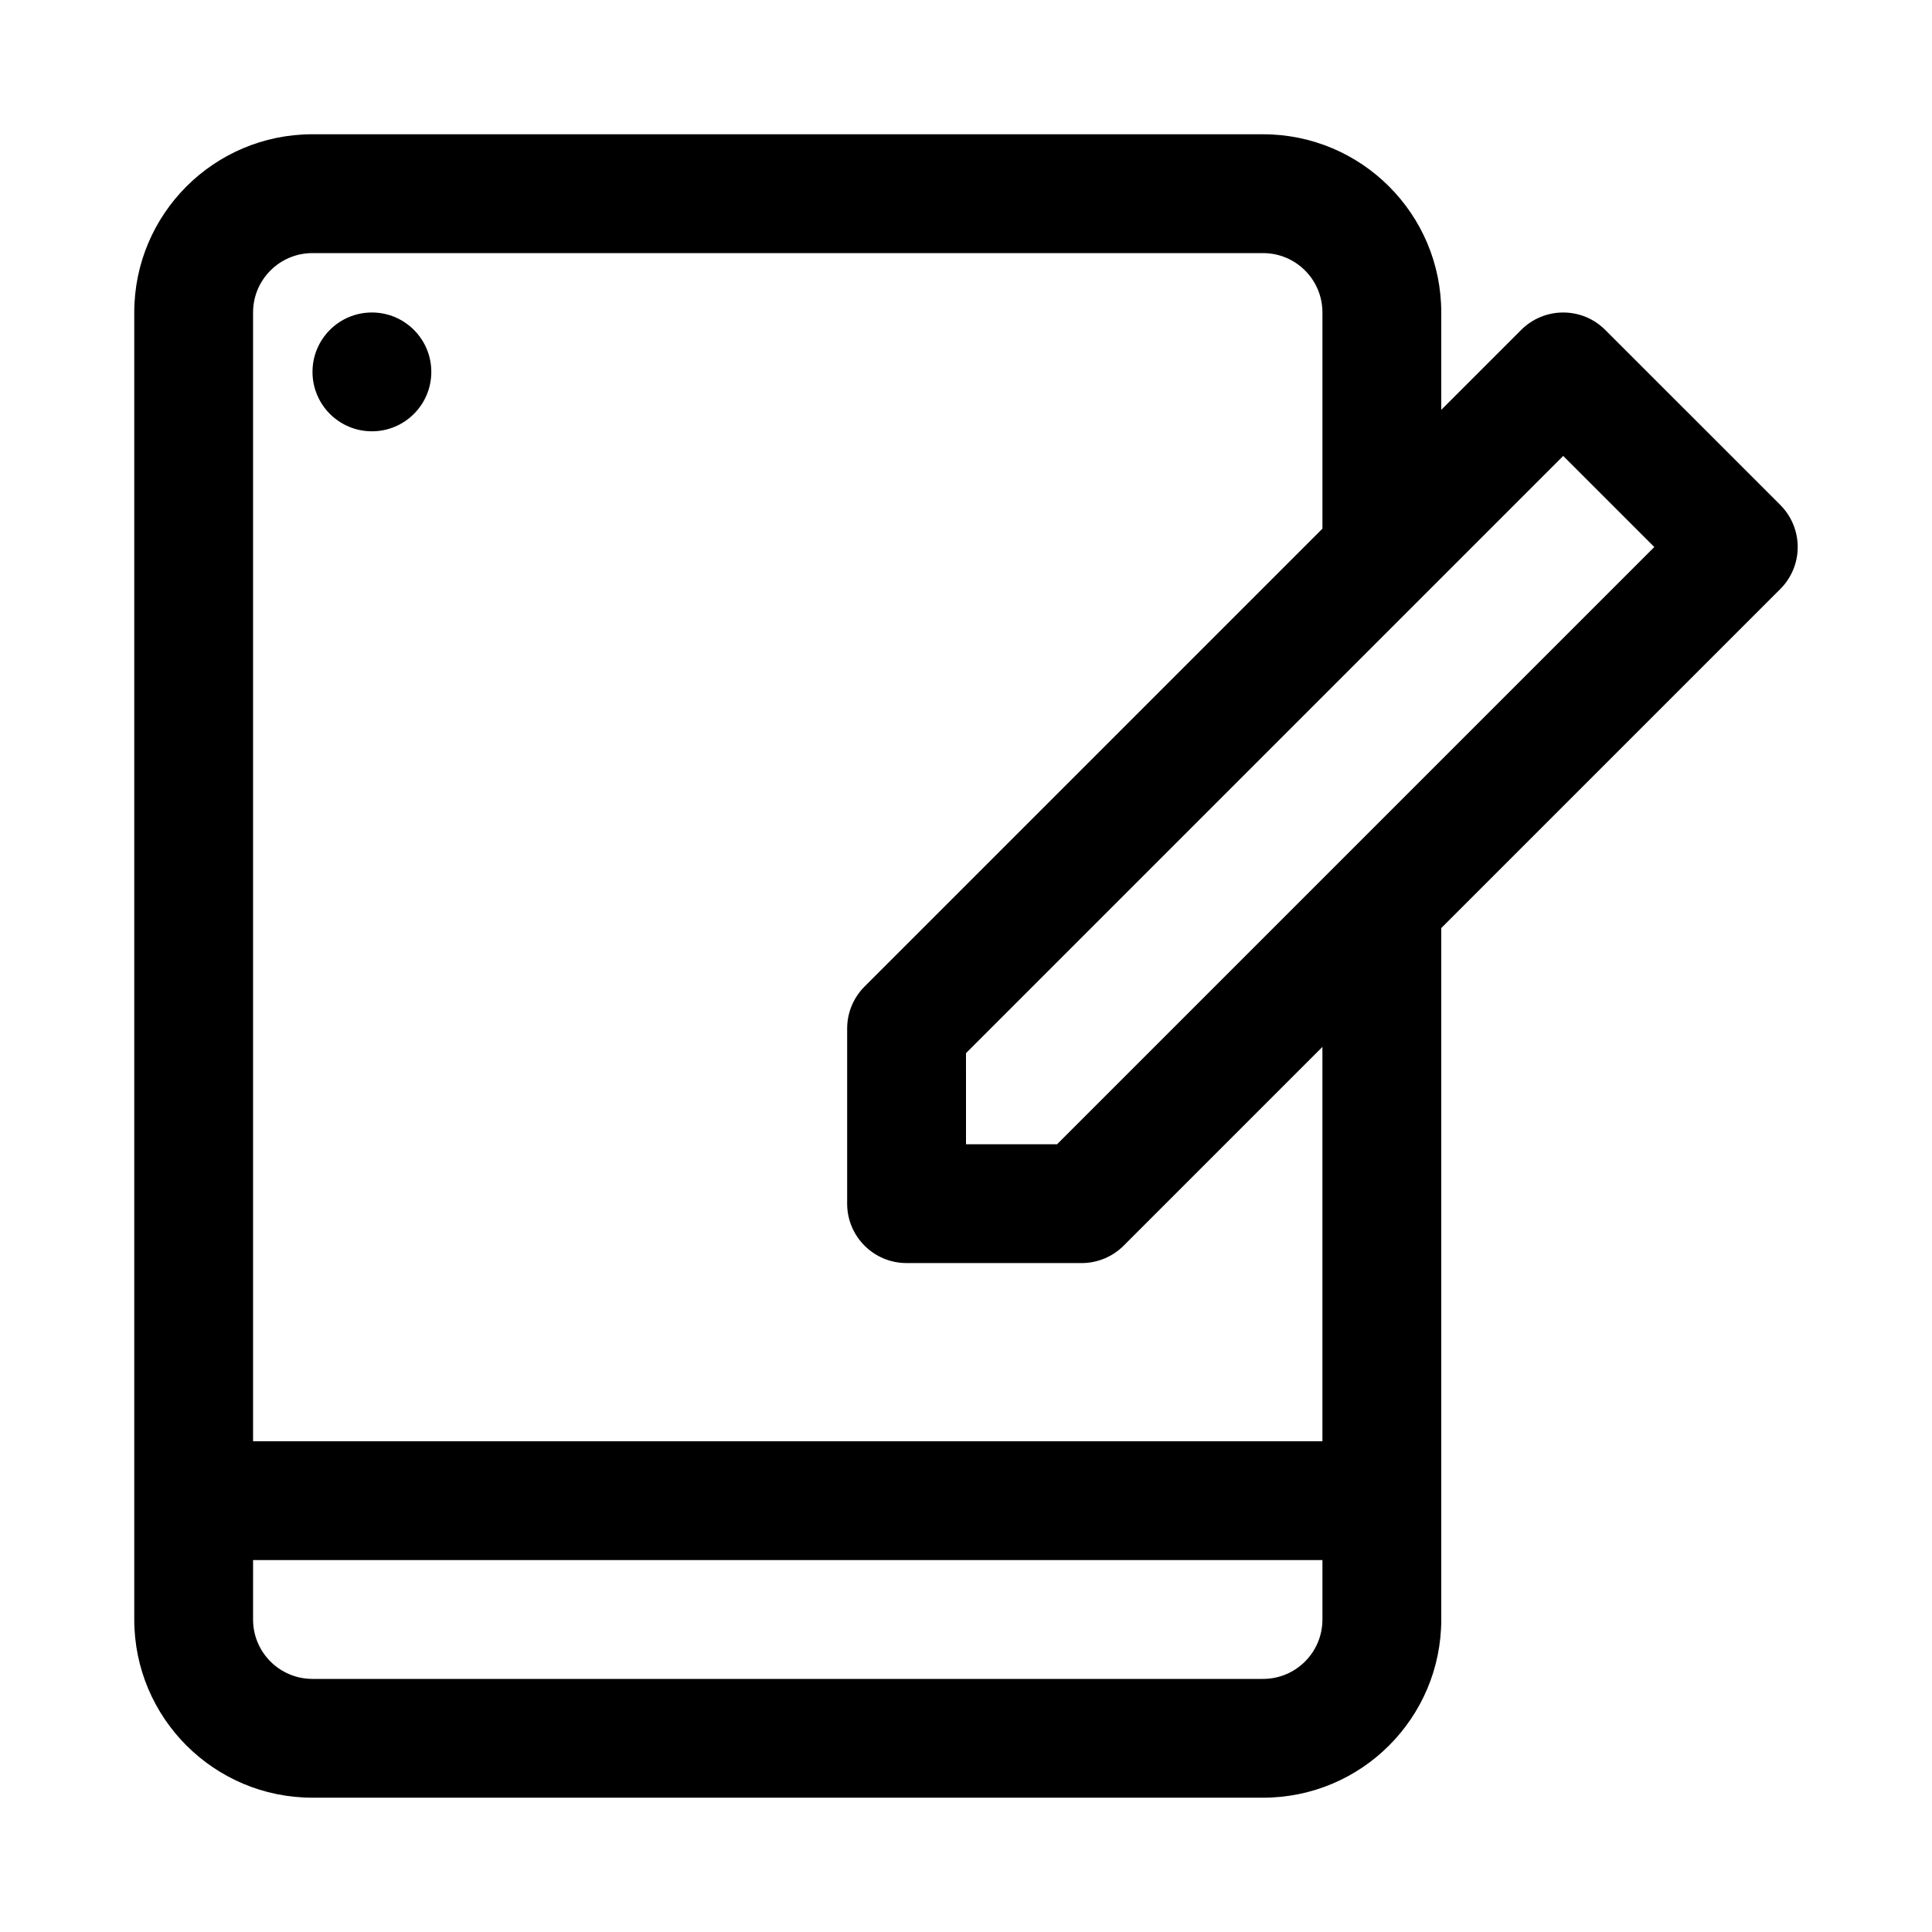 <?xml version="1.0" encoding="UTF-8"?>
<!-- Uploaded to: SVG Repo, www.svgrepo.com, Generator: SVG Repo Mixer Tools -->
<svg fill="#000000" width="800px" height="800px" version="1.1" viewBox="144 144 512 512" xmlns="http://www.w3.org/2000/svg">
 <g>
  <path d="m242.56 258.3c8.695 0 15.742-7.047 15.742-15.742 0-8.695-7.047-15.746-15.742-15.746-8.695 0-15.746 7.051-15.746 15.746 0 8.695 7.051 15.742 15.746 15.742z"/>
  <path d="m226.81 179.58c-26.086 0-47.23 21.145-47.23 47.23v346.37c0 26.086 21.145 47.23 47.23 47.23h251.91c26.086 0 47.23-21.145 47.23-47.23v-183.23l89.855-89.855c2.949-2.953 4.609-6.957 4.609-11.133 0-4.176-1.66-8.18-4.609-11.133l-46.406-46.402c-6.148-6.148-16.117-6.148-22.266 0l-21.184 21.184v-25.797c0-26.086-21.145-47.23-47.23-47.23zm267.65 104.52v-57.285c0-8.695-7.047-15.742-15.742-15.742h-251.91c-8.695 0-15.742 7.047-15.742 15.742v299.14h283.39v-104.51l-52.668 52.668c-2.957 2.953-6.961 4.613-11.133 4.613h-46.406c-8.695 0-15.742-7.047-15.742-15.742v-46.406c0-4.176 1.656-8.18 4.609-11.133zm-283.39 273.34h283.39v15.746c0 8.695-7.047 15.742-15.742 15.742h-251.91c-8.695 0-15.742-7.047-15.742-15.742zm188.93-134.34 158.27-158.27 24.141 24.137-158.27 158.27h-24.137z" fill-rule="evenodd"/>
 </g>
</svg>